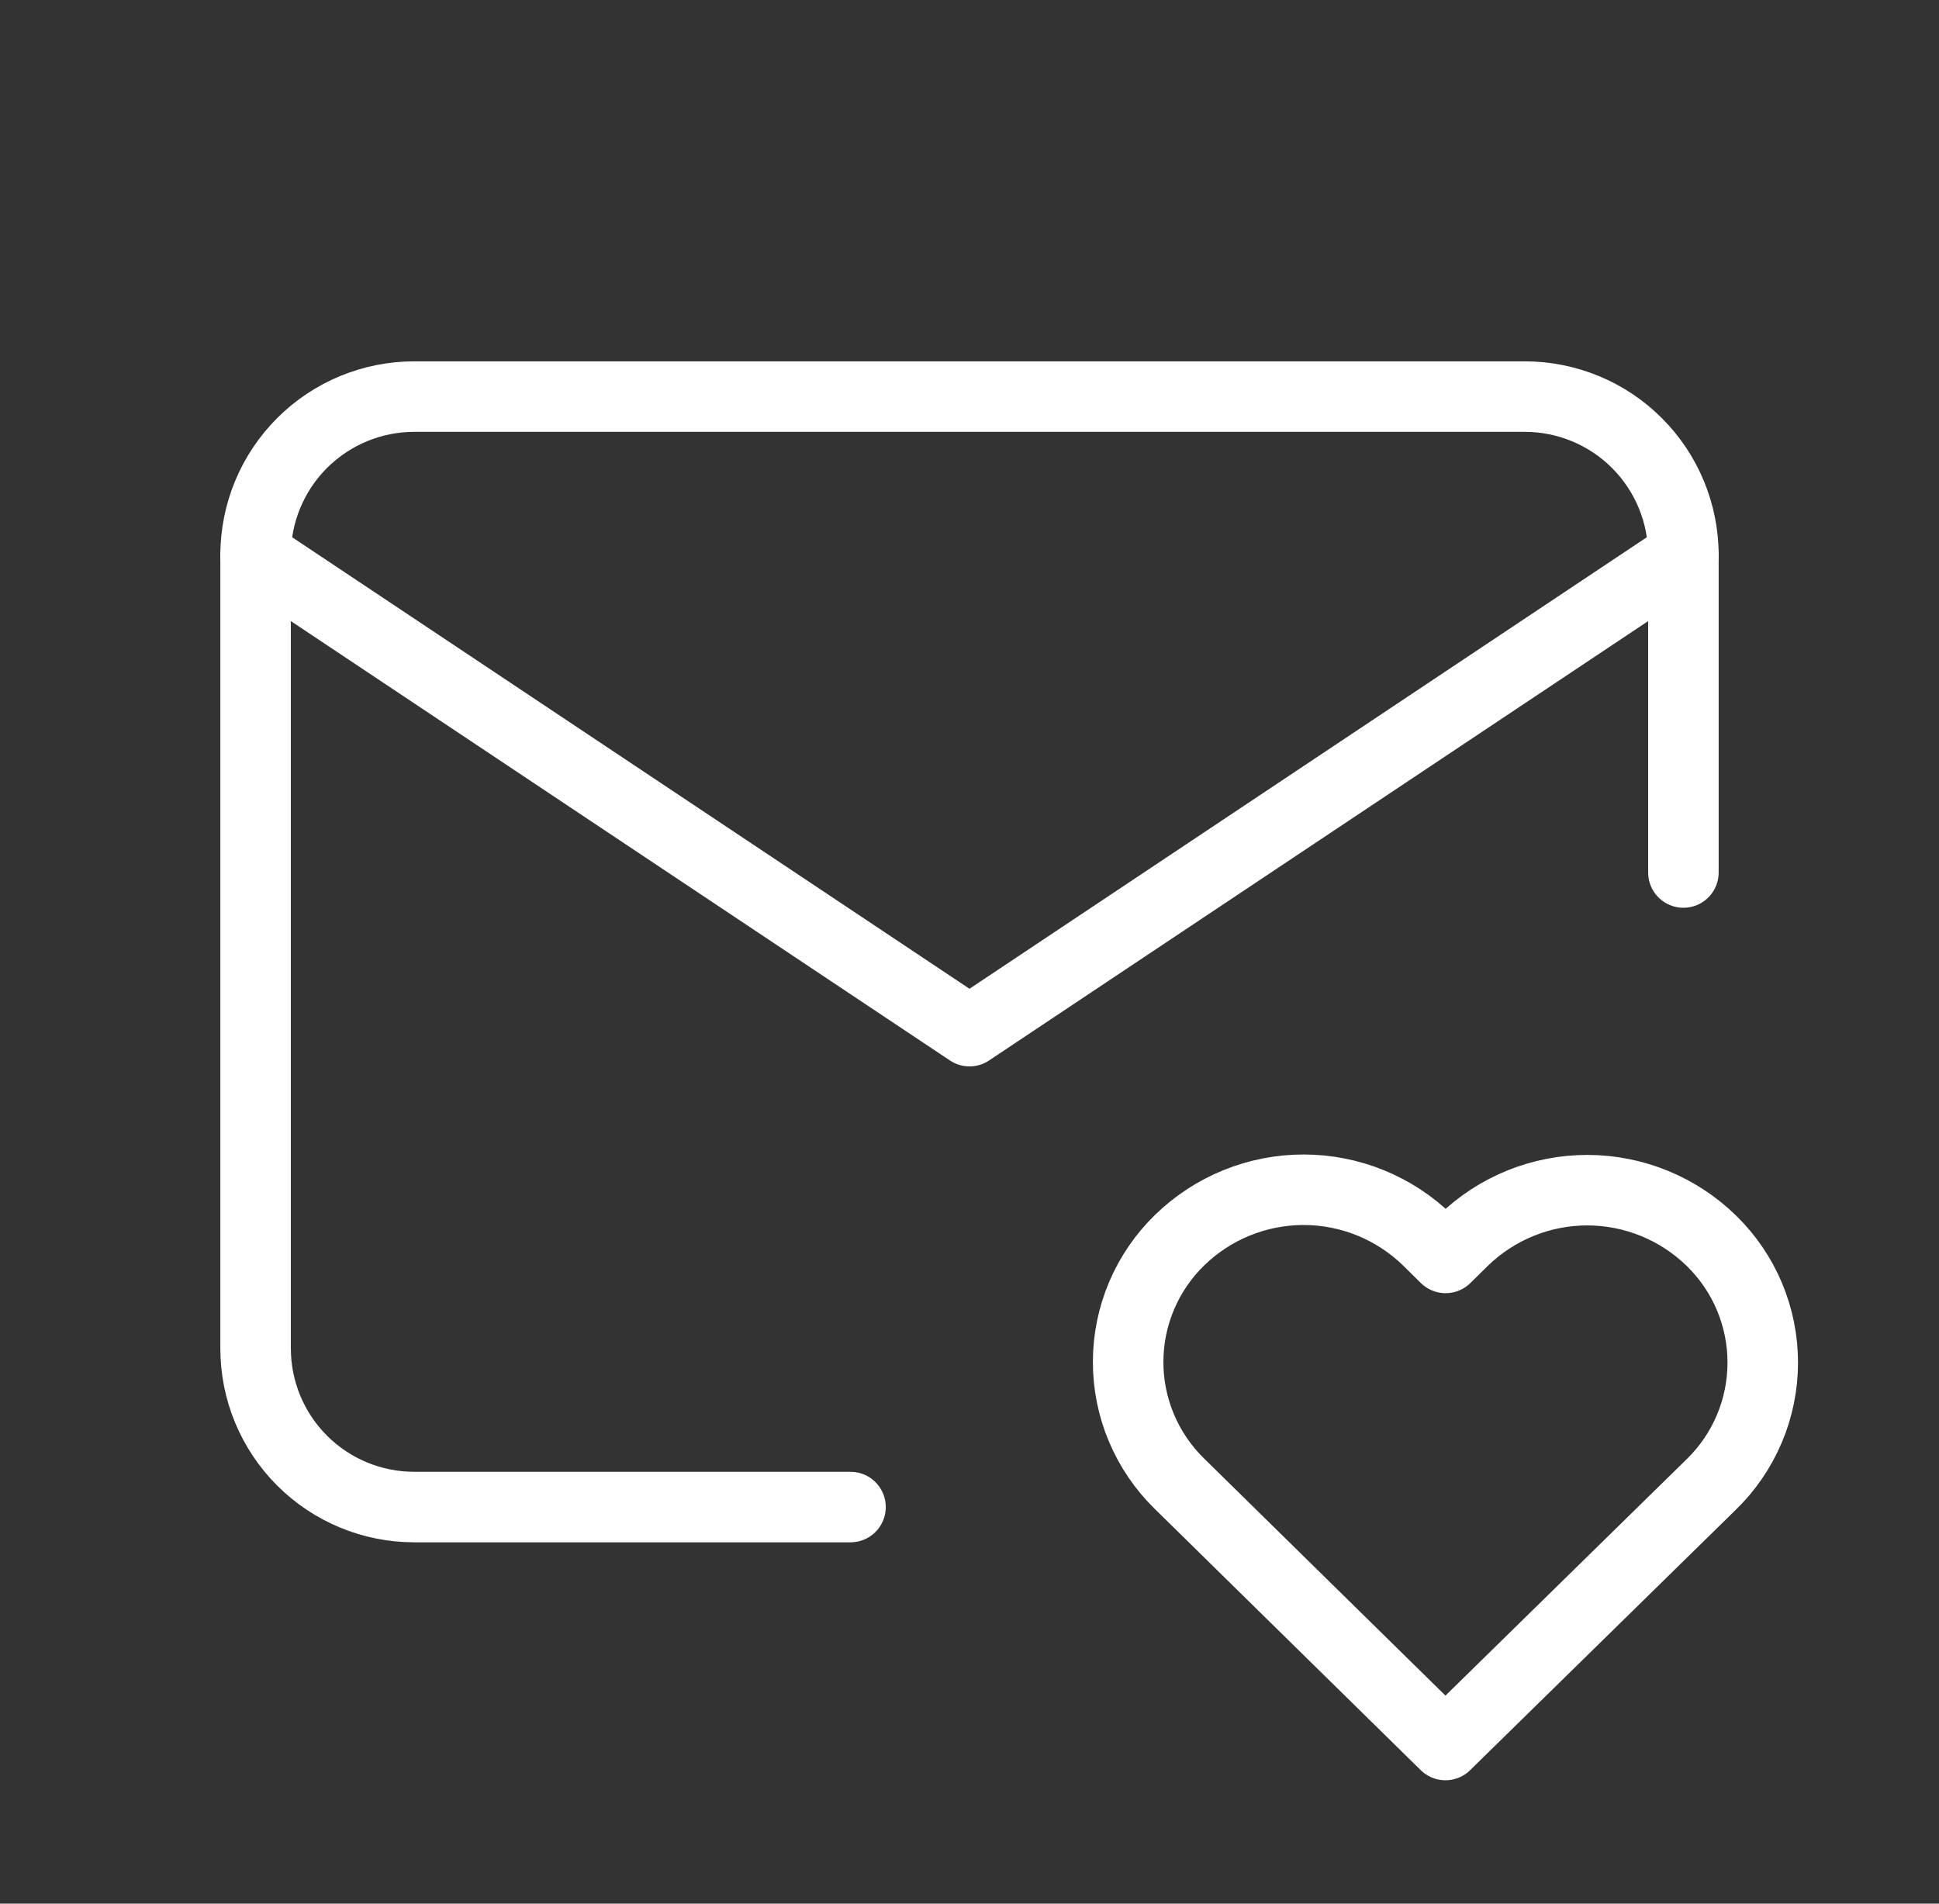 <svg width="55" height="54" viewBox="0 0 55 54" fill="none" xmlns="http://www.w3.org/2000/svg">
<rect x="0" y="0" width="55" height="54" fill="#333333" stroke="none"/>
<path d="M24.125 42.75H11.75C10.556 42.75 9.412 42.276 8.568 41.432C7.724 40.588 7.25 39.444 7.25 38.25V15.75C7.25 14.556 7.724 13.412 8.568 12.568C9.412 11.724 10.556 11.25 11.75 11.25H43.25C44.444 11.25 45.588 11.724 46.432 12.568C47.276 13.412 47.75 14.556 47.75 15.75V24.75" stroke="white" stroke-width="2" stroke-linecap="round" stroke-linejoin="round"/>
<path d="M7.25 15.75L27.5 29.25L34.212 24.775L47.75 15.75M41 49.5L48.538 42.111C49 41.663 49.367 41.126 49.619 40.533C49.87 39.94 50 39.303 50.001 38.658C50.002 38.014 49.874 37.377 49.625 36.783C49.375 36.189 49.01 35.651 48.549 35.201C47.609 34.281 46.347 33.764 45.031 33.761C43.716 33.759 42.452 34.271 41.508 35.188L41.005 35.683L40.503 35.188C39.563 34.268 38.301 33.752 36.986 33.749C35.672 33.747 34.408 34.258 33.465 35.174C33.002 35.623 32.635 36.159 32.383 36.752C32.131 37.345 32.001 37.982 32 38.626C31.998 39.27 32.126 39.908 32.376 40.502C32.625 41.096 32.991 41.634 33.451 42.084L41 49.5Z" stroke="white" stroke-width="2" stroke-linecap="round" stroke-linejoin="round"/>
</svg>
